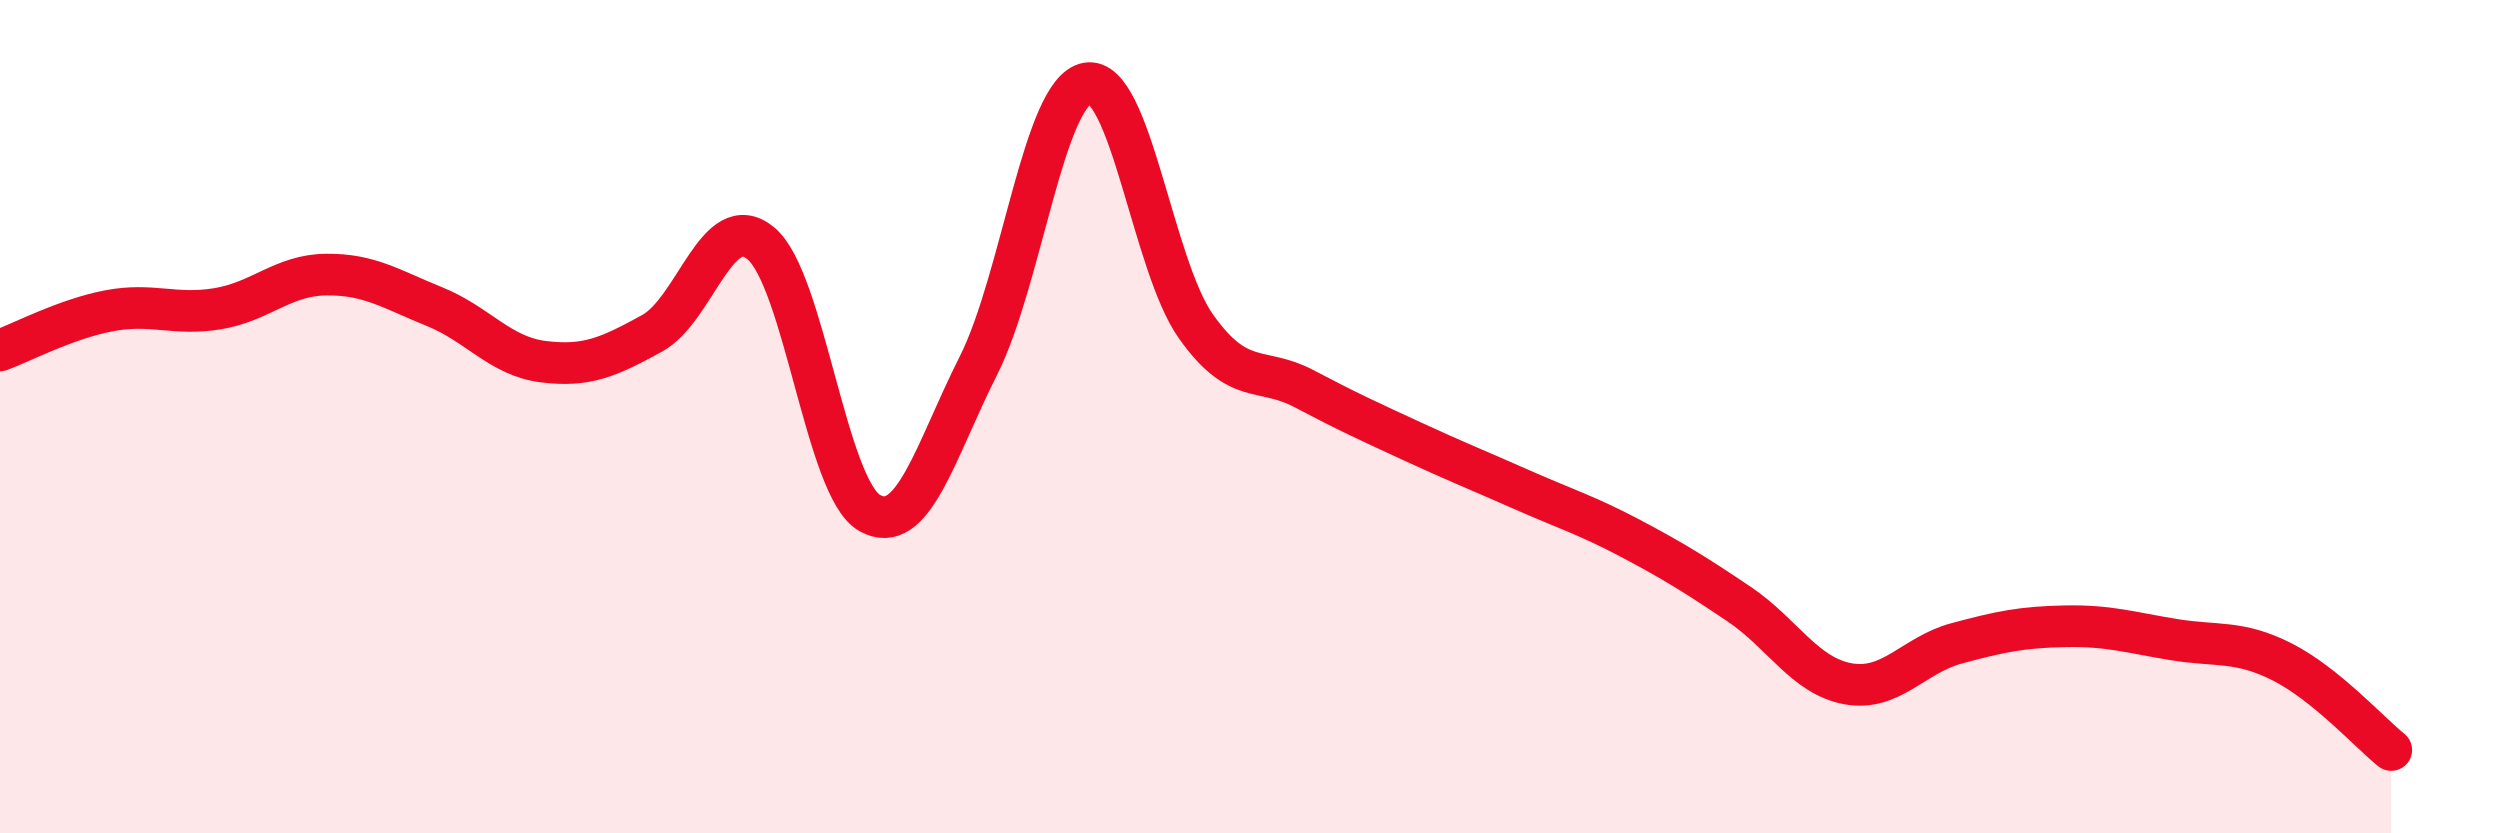 
    <svg width="60" height="20" viewBox="0 0 60 20" xmlns="http://www.w3.org/2000/svg">
      <path
        d="M 0,8.41 C 0.52,8.22 1.57,7.66 2.61,7.46 C 3.65,7.26 4.18,7.58 5.22,7.41 C 6.26,7.24 6.79,6.6 7.83,6.59 C 8.87,6.58 9.39,6.94 10.43,7.36 C 11.47,7.78 12,8.55 13.04,8.68 C 14.08,8.81 14.61,8.57 15.65,8 C 16.69,7.43 17.22,4.98 18.26,5.84 C 19.3,6.7 19.83,11.72 20.87,12.31 C 21.91,12.9 22.44,10.84 23.48,8.78 C 24.52,6.72 25.05,2.19 26.09,2 C 27.13,1.81 27.66,6.36 28.7,7.83 C 29.74,9.3 30.26,8.78 31.3,9.33 C 32.34,9.88 32.87,10.12 33.91,10.6 C 34.95,11.08 35.48,11.29 36.52,11.75 C 37.56,12.21 38.09,12.37 39.13,12.92 C 40.17,13.47 40.7,13.8 41.74,14.5 C 42.78,15.2 43.31,16.22 44.35,16.41 C 45.39,16.6 45.92,15.72 46.96,15.44 C 48,15.16 48.53,15.05 49.57,15.03 C 50.61,15.01 51.13,15.18 52.17,15.35 C 53.21,15.52 53.74,15.36 54.78,15.89 C 55.82,16.42 56.87,17.58 57.39,18L57.39 20L0 20Z"
        fill="#EB0A25"
        opacity="0.1"
        stroke-linecap="round"
        stroke-linejoin="round"
      />
      <path
        d="M 0,8.41 C 0.52,8.22 1.57,7.66 2.61,7.46 C 3.65,7.26 4.18,7.58 5.22,7.41 C 6.26,7.24 6.79,6.6 7.83,6.59 C 8.87,6.58 9.39,6.94 10.43,7.36 C 11.47,7.78 12,8.55 13.04,8.68 C 14.08,8.81 14.61,8.57 15.65,8 C 16.69,7.43 17.22,4.98 18.26,5.84 C 19.3,6.7 19.83,11.72 20.87,12.31 C 21.91,12.9 22.44,10.84 23.48,8.78 C 24.52,6.72 25.05,2.19 26.09,2 C 27.13,1.81 27.66,6.36 28.7,7.83 C 29.74,9.3 30.26,8.78 31.3,9.33 C 32.34,9.88 32.87,10.12 33.91,10.6 C 34.95,11.08 35.48,11.29 36.52,11.75 C 37.56,12.21 38.09,12.37 39.13,12.92 C 40.17,13.47 40.7,13.8 41.74,14.5 C 42.78,15.2 43.31,16.22 44.35,16.41 C 45.39,16.6 45.92,15.72 46.96,15.44 C 48,15.16 48.53,15.05 49.57,15.03 C 50.61,15.01 51.13,15.18 52.17,15.35 C 53.21,15.52 53.74,15.36 54.78,15.89 C 55.82,16.42 56.87,17.58 57.39,18"
        stroke="#EB0A25"
        stroke-width="1"
        fill="none"
        stroke-linecap="round"
        stroke-linejoin="round"
      />
    </svg>
  